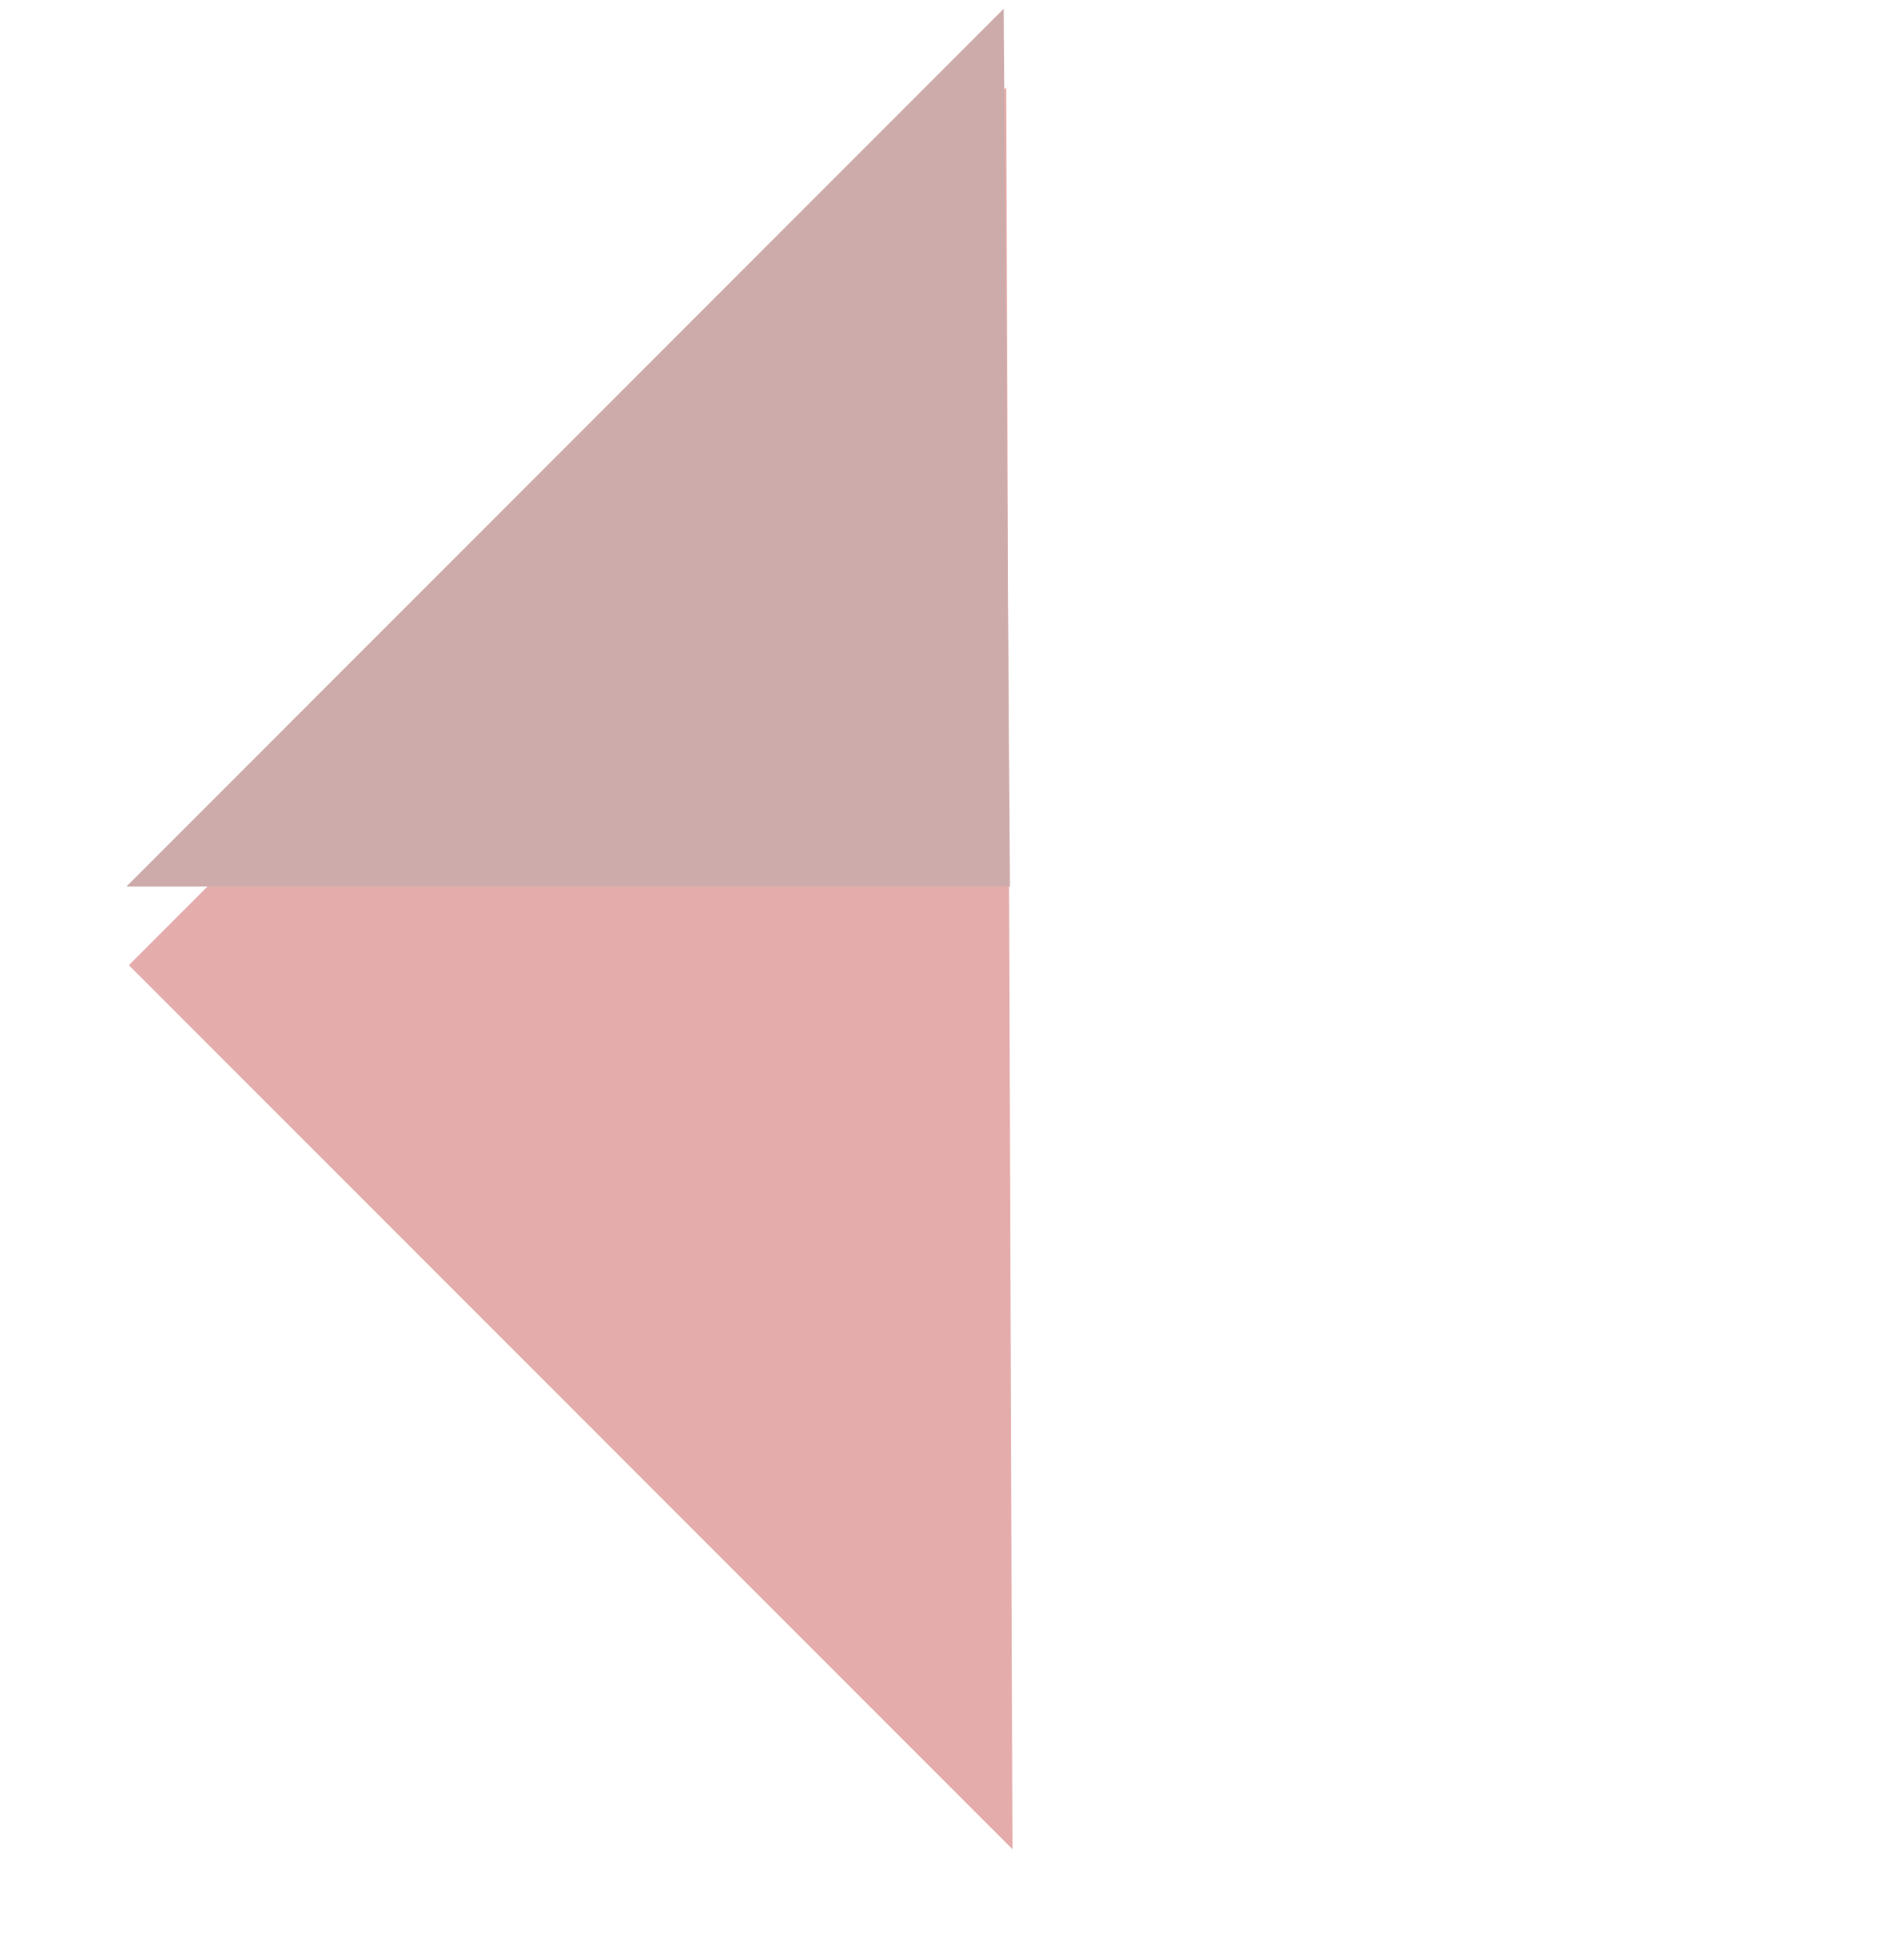 <svg width="30" height="31" viewBox="0 0 30 31" fill="none" xmlns="http://www.w3.org/2000/svg">
<g opacity="0.4">
<g filter="url(#filter0_d_6758_11054)">
<path d="M16.02 28L2.039 14.02L15.921 0.138L16.02 28Z" fill="#BC2F2C"/>
</g>
<path d="M15.98 14.02L2 14.02L15.882 0.138L15.98 14.02Z" fill="#852E2C"/>
</g>
<defs>
<filter id="filter0_d_6758_11054" x="0.795" y="0.138" width="16.469" height="30.351" filterUnits="userSpaceOnUse" color-interpolation-filters="sRGB">
<feFlood flood-opacity="0" result="BackgroundImageFix"/>
<feColorMatrix in="SourceAlpha" type="matrix" values="0 0 0 0 0 0 0 0 0 0 0 0 0 0 0 0 0 0 127 0" result="hardAlpha"/>
<feOffset dy="1.244"/>
<feGaussianBlur stdDeviation="0.622"/>
<feComposite in2="hardAlpha" operator="out"/>
<feColorMatrix type="matrix" values="0 0 0 0 0 0 0 0 0 0 0 0 0 0 0 0 0 0 0.25 0"/>
<feBlend mode="normal" in2="BackgroundImageFix" result="effect1_dropShadow_6758_11054"/>
<feBlend mode="normal" in="SourceGraphic" in2="effect1_dropShadow_6758_11054" result="shape"/>
</filter>
</defs>
</svg>
